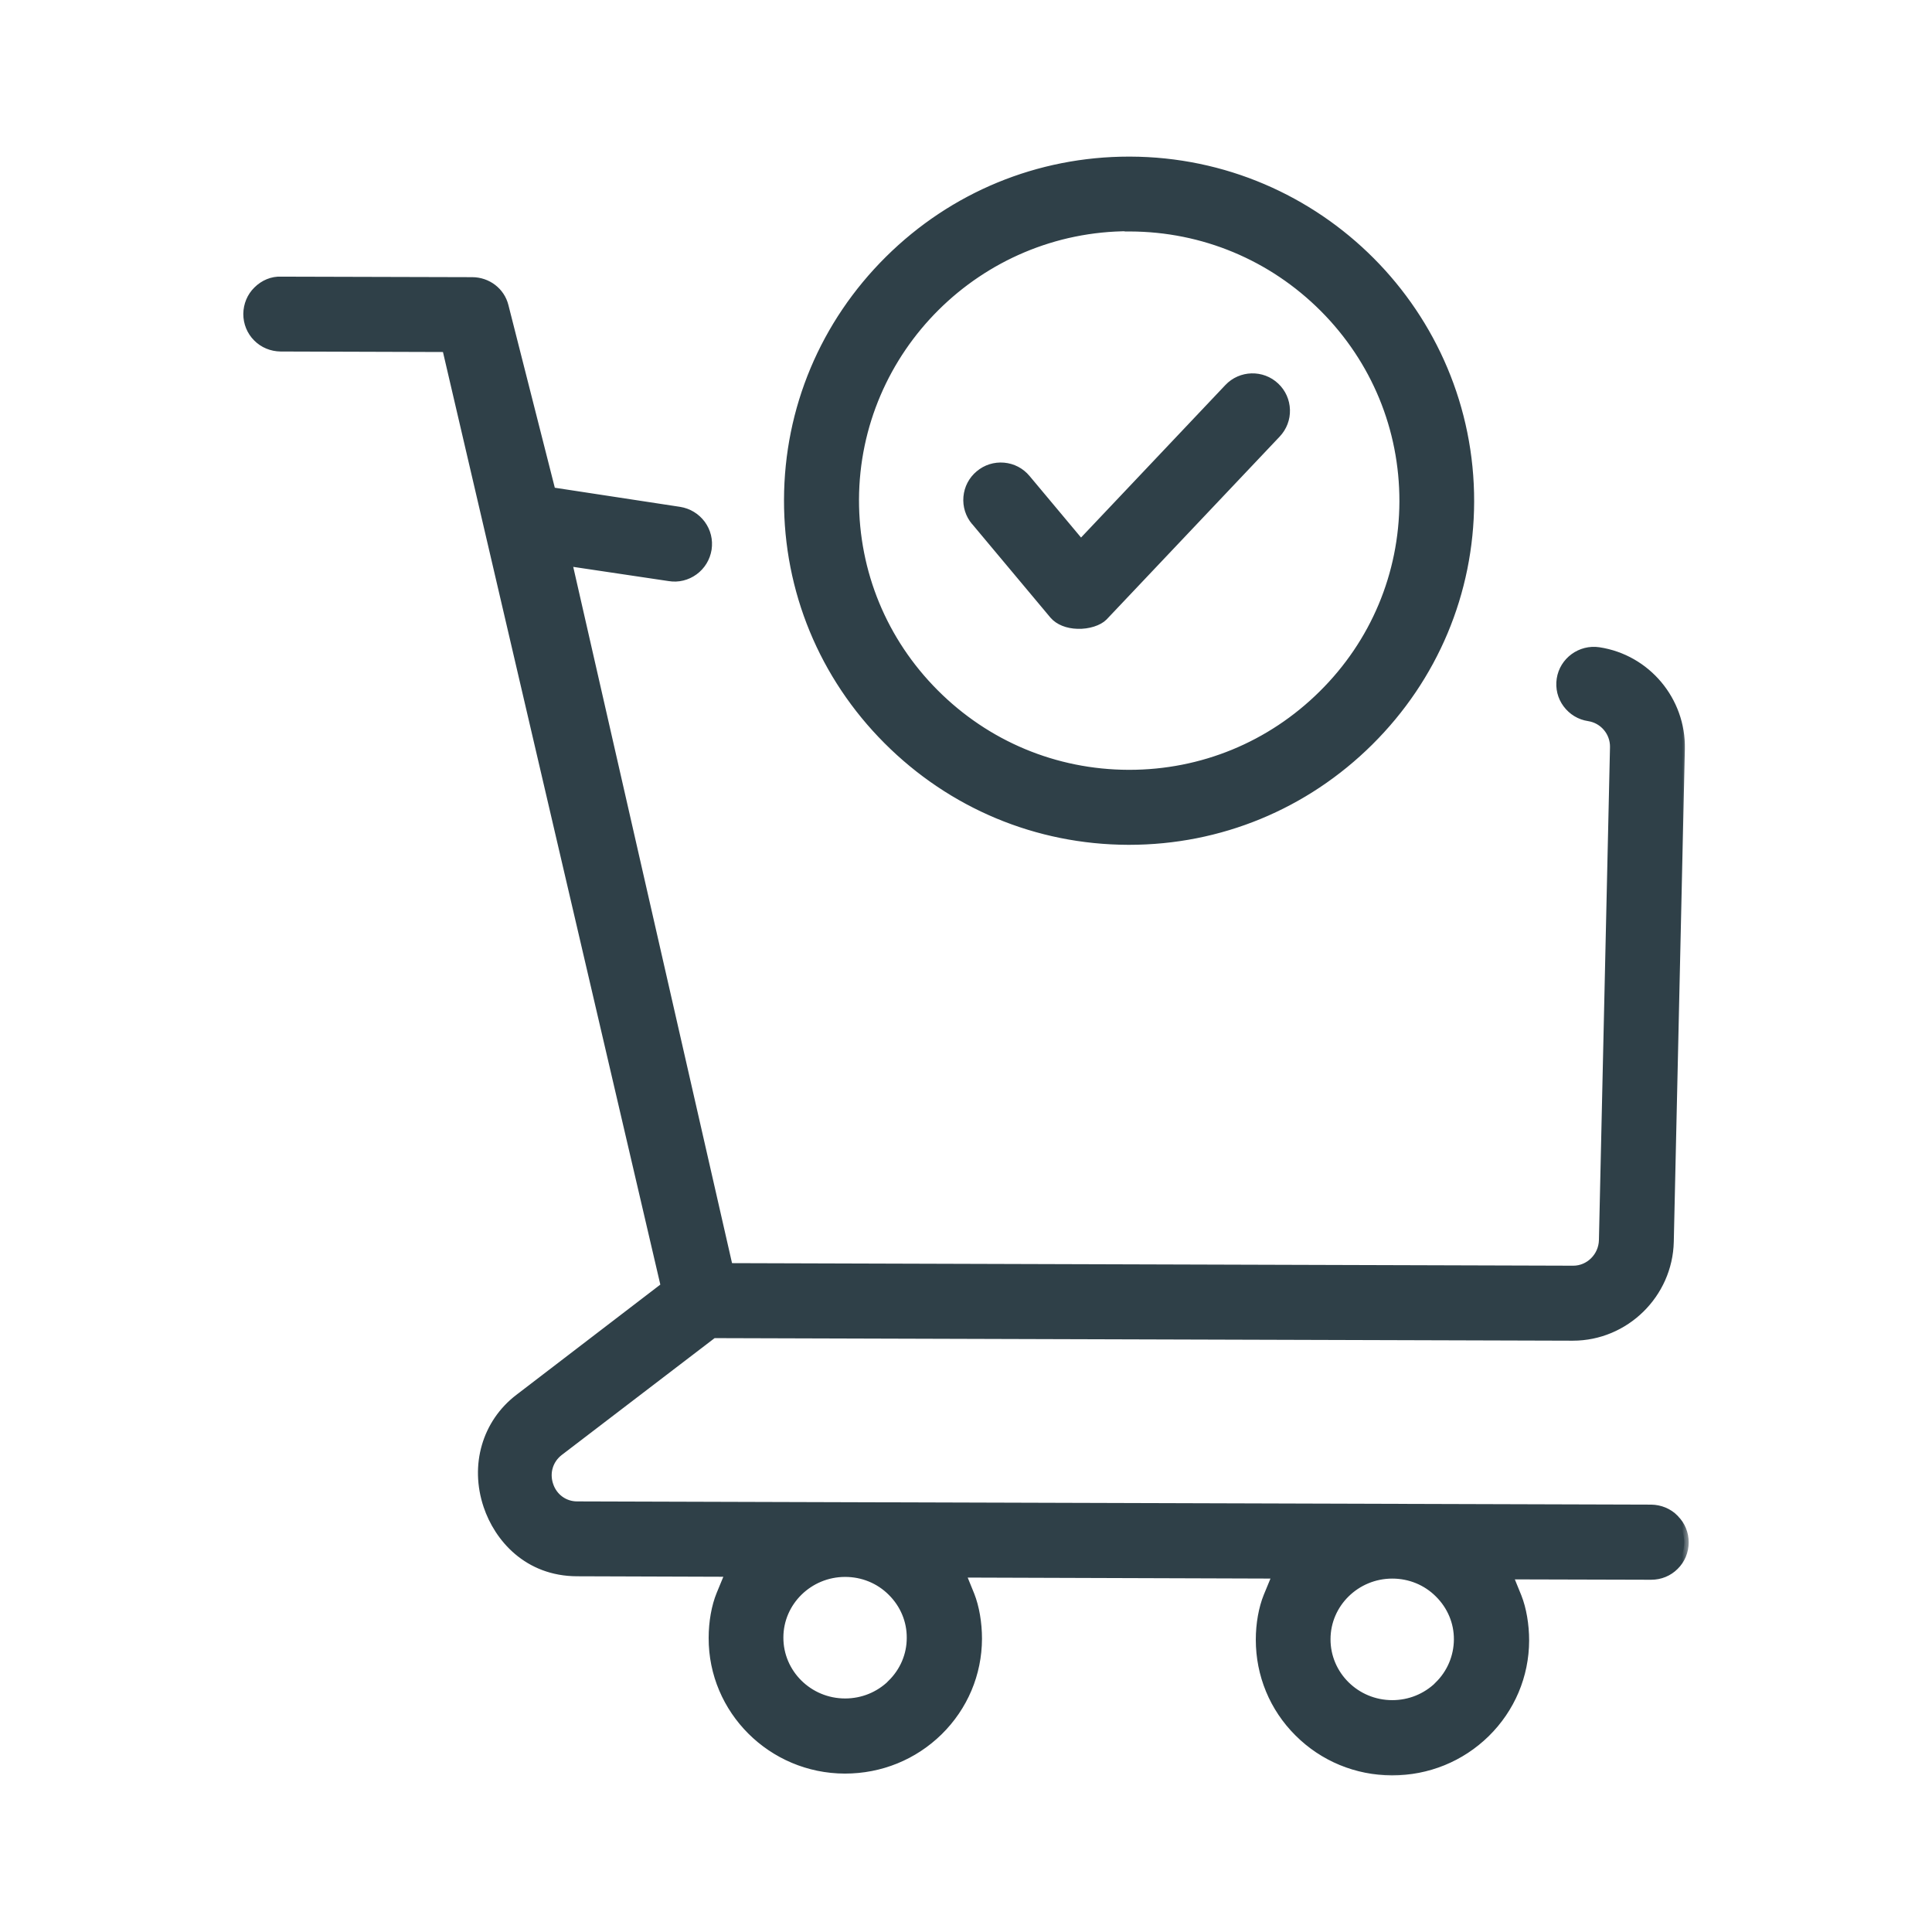 <svg width="130" height="130" viewBox="0 0 130 130" fill="none" xmlns="http://www.w3.org/2000/svg">
<mask id="path-1-outside-1_1354_9531" maskUnits="userSpaceOnUse" x="15.671" y="9.838" width="98" height="110" fill="black">
<rect fill="white" x="15.671" y="9.838" width="98" height="110"/>
<path d="M112.672 102.202C112.256 101.777 111.692 101.552 111.103 101.543L38.832 101.326C37.965 101.326 37.211 100.78 36.934 99.94C36.648 99.099 36.916 98.206 37.61 97.669L47.984 89.739H48.053L105.834 89.912C109.344 89.912 112.247 87.061 112.325 83.551L113.07 50.392C113.14 47.151 110.782 44.334 107.576 43.849C106.371 43.667 105.227 44.499 105.045 45.704C104.958 46.293 105.097 46.874 105.452 47.35C105.808 47.827 106.319 48.139 106.908 48.226C107.914 48.382 108.65 49.257 108.633 50.271L107.888 83.447C107.862 84.565 106.952 85.466 105.86 85.466L49.015 85.293L48.98 85.128L38.182 37.782L45.046 38.805C45.626 38.9 46.216 38.753 46.692 38.406C47.178 38.051 47.49 37.531 47.585 36.942C47.672 36.352 47.533 35.772 47.178 35.286C46.822 34.81 46.311 34.498 45.722 34.402L37.09 33.085L33.918 20.596C33.675 19.626 32.791 18.95 31.768 18.95L18.898 18.915C18.335 18.889 17.763 19.123 17.33 19.556C16.905 19.972 16.68 20.527 16.671 21.125C16.671 21.714 16.896 22.278 17.312 22.694C17.728 23.118 18.292 23.344 18.881 23.352L30.044 23.387L44.768 86.558L34.923 94.098C32.739 95.771 31.916 98.596 32.826 101.309C33.545 103.458 35.504 105.755 38.832 105.764L49.119 105.798L48.504 107.289C48.174 108.086 47.984 109.152 47.984 110.21C47.966 115.063 51.944 119.032 56.85 119.041C59.242 119.041 61.469 118.131 63.15 116.484C64.832 114.829 65.768 112.619 65.776 110.27C65.776 109.213 65.594 108.147 65.274 107.341L64.667 105.85L85.935 105.92L85.32 107.41C84.99 108.216 84.8 109.274 84.8 110.331C84.8 112.68 85.71 114.898 87.382 116.562C89.055 118.235 91.291 119.154 93.666 119.162C96.058 119.162 98.285 118.252 99.966 116.606C101.648 114.95 102.584 112.74 102.592 110.392C102.592 109.334 102.41 108.268 102.09 107.462L101.483 105.972L111.103 105.998C111.701 105.998 112.256 105.772 112.672 105.356C113.096 104.94 113.322 104.386 113.33 103.788C113.33 103.198 113.105 102.635 112.68 102.219L112.672 102.202ZM59.996 113.321C59.155 114.136 58.046 114.586 56.867 114.586C54.397 114.586 52.404 112.602 52.412 110.184C52.412 107.774 54.414 105.807 56.867 105.807C58.063 105.807 59.181 106.266 60.013 107.098C60.854 107.93 61.322 109.04 61.313 110.21C61.313 111.388 60.836 112.489 59.996 113.312V113.321ZM96.812 113.434C95.971 114.248 94.862 114.699 93.683 114.699C91.213 114.699 89.22 112.714 89.228 110.296C89.228 107.887 91.23 105.92 93.683 105.92C94.879 105.92 95.997 106.379 96.829 107.211C97.67 108.043 98.138 109.152 98.129 110.322C98.12 111.492 97.652 112.602 96.812 113.425V113.434ZM75.908 56.546H75.977C82.061 56.546 87.798 54.18 92.123 49.89C96.465 45.582 98.874 39.854 98.892 33.761C98.926 21.16 88.682 10.872 76.038 10.838H75.968C69.884 10.838 64.147 13.204 59.822 17.494C55.48 21.801 53.071 27.53 53.054 33.622C53.036 39.715 55.402 45.461 59.727 49.794C64.052 54.128 69.798 56.528 75.908 56.546ZM75.977 15.275H76.038C80.969 15.292 85.597 17.225 89.081 20.709C92.565 24.202 94.472 28.83 94.463 33.744C94.446 38.658 92.513 43.277 89.003 46.744C85.51 50.202 80.891 52.1 75.986 52.1H75.925C70.994 52.082 66.366 50.15 62.882 46.657C59.398 43.164 57.491 38.536 57.5 33.622C57.534 23.5 65.82 15.258 75.977 15.258V15.275ZM65.638 35.07C65.256 34.619 65.074 34.038 65.126 33.449C65.178 32.86 65.456 32.322 65.915 31.941C66.366 31.56 66.946 31.378 67.536 31.43C68.125 31.482 68.662 31.759 69.044 32.218L72.727 36.621L82.668 26.117C83.508 25.224 84.921 25.19 85.805 26.03C86.238 26.438 86.481 26.992 86.498 27.582C86.516 28.171 86.299 28.734 85.892 29.168L74.244 41.474C73.923 41.804 73.221 42.038 72.51 42.012C71.834 41.994 71.254 41.76 70.916 41.37L65.629 35.052L65.638 35.07Z"/>
</mask>
<path d="M112.672 102.202C112.256 101.777 111.692 101.552 111.103 101.543L38.832 101.326C37.965 101.326 37.211 100.78 36.934 99.94C36.648 99.099 36.916 98.206 37.61 97.669L47.984 89.739H48.053L105.834 89.912C109.344 89.912 112.247 87.061 112.325 83.551L113.07 50.392C113.14 47.151 110.782 44.334 107.576 43.849C106.371 43.667 105.227 44.499 105.045 45.704C104.958 46.293 105.097 46.874 105.452 47.35C105.808 47.827 106.319 48.139 106.908 48.226C107.914 48.382 108.65 49.257 108.633 50.271L107.888 83.447C107.862 84.565 106.952 85.466 105.86 85.466L49.015 85.293L48.98 85.128L38.182 37.782L45.046 38.805C45.626 38.9 46.216 38.753 46.692 38.406C47.178 38.051 47.49 37.531 47.585 36.942C47.672 36.352 47.533 35.772 47.178 35.286C46.822 34.81 46.311 34.498 45.722 34.402L37.09 33.085L33.918 20.596C33.675 19.626 32.791 18.95 31.768 18.95L18.898 18.915C18.335 18.889 17.763 19.123 17.33 19.556C16.905 19.972 16.68 20.527 16.671 21.125C16.671 21.714 16.896 22.278 17.312 22.694C17.728 23.118 18.292 23.344 18.881 23.352L30.044 23.387L44.768 86.558L34.923 94.098C32.739 95.771 31.916 98.596 32.826 101.309C33.545 103.458 35.504 105.755 38.832 105.764L49.119 105.798L48.504 107.289C48.174 108.086 47.984 109.152 47.984 110.21C47.966 115.063 51.944 119.032 56.85 119.041C59.242 119.041 61.469 118.131 63.15 116.484C64.832 114.829 65.768 112.619 65.776 110.27C65.776 109.213 65.594 108.147 65.274 107.341L64.667 105.85L85.935 105.92L85.32 107.41C84.99 108.216 84.8 109.274 84.8 110.331C84.8 112.68 85.71 114.898 87.382 116.562C89.055 118.235 91.291 119.154 93.666 119.162C96.058 119.162 98.285 118.252 99.966 116.606C101.648 114.95 102.584 112.74 102.592 110.392C102.592 109.334 102.41 108.268 102.09 107.462L101.483 105.972L111.103 105.998C111.701 105.998 112.256 105.772 112.672 105.356C113.096 104.94 113.322 104.386 113.33 103.788C113.33 103.198 113.105 102.635 112.68 102.219L112.672 102.202ZM59.996 113.321C59.155 114.136 58.046 114.586 56.867 114.586C54.397 114.586 52.404 112.602 52.412 110.184C52.412 107.774 54.414 105.807 56.867 105.807C58.063 105.807 59.181 106.266 60.013 107.098C60.854 107.93 61.322 109.04 61.313 110.21C61.313 111.388 60.836 112.489 59.996 113.312V113.321ZM96.812 113.434C95.971 114.248 94.862 114.699 93.683 114.699C91.213 114.699 89.22 112.714 89.228 110.296C89.228 107.887 91.23 105.92 93.683 105.92C94.879 105.92 95.997 106.379 96.829 107.211C97.67 108.043 98.138 109.152 98.129 110.322C98.12 111.492 97.652 112.602 96.812 113.425V113.434ZM75.908 56.546H75.977C82.061 56.546 87.798 54.18 92.123 49.89C96.465 45.582 98.874 39.854 98.892 33.761C98.926 21.16 88.682 10.872 76.038 10.838H75.968C69.884 10.838 64.147 13.204 59.822 17.494C55.48 21.801 53.071 27.53 53.054 33.622C53.036 39.715 55.402 45.461 59.727 49.794C64.052 54.128 69.798 56.528 75.908 56.546ZM75.977 15.275H76.038C80.969 15.292 85.597 17.225 89.081 20.709C92.565 24.202 94.472 28.83 94.463 33.744C94.446 38.658 92.513 43.277 89.003 46.744C85.51 50.202 80.891 52.1 75.986 52.1H75.925C70.994 52.082 66.366 50.15 62.882 46.657C59.398 43.164 57.491 38.536 57.5 33.622C57.534 23.5 65.82 15.258 75.977 15.258V15.275ZM65.638 35.07C65.256 34.619 65.074 34.038 65.126 33.449C65.178 32.86 65.456 32.322 65.915 31.941C66.366 31.56 66.946 31.378 67.536 31.43C68.125 31.482 68.662 31.759 69.044 32.218L72.727 36.621L82.668 26.117C83.508 25.224 84.921 25.19 85.805 26.03C86.238 26.438 86.481 26.992 86.498 27.582C86.516 28.171 86.299 28.734 85.892 29.168L74.244 41.474C73.923 41.804 73.221 42.038 72.51 42.012C71.834 41.994 71.254 41.76 70.916 41.37L65.629 35.052L65.638 35.07Z" fill="#2F4048"/>
<path d="M112.672 102.202C112.256 101.777 111.692 101.552 111.103 101.543L38.832 101.326C37.965 101.326 37.211 100.78 36.934 99.94C36.648 99.099 36.916 98.206 37.61 97.669L47.984 89.739H48.053L105.834 89.912C109.344 89.912 112.247 87.061 112.325 83.551L113.07 50.392C113.14 47.151 110.782 44.334 107.576 43.849C106.371 43.667 105.227 44.499 105.045 45.704C104.958 46.293 105.097 46.874 105.452 47.35C105.808 47.827 106.319 48.139 106.908 48.226C107.914 48.382 108.65 49.257 108.633 50.271L107.888 83.447C107.862 84.565 106.952 85.466 105.86 85.466L49.015 85.293L48.98 85.128L38.182 37.782L45.046 38.805C45.626 38.9 46.216 38.753 46.692 38.406C47.178 38.051 47.49 37.531 47.585 36.942C47.672 36.352 47.533 35.772 47.178 35.286C46.822 34.81 46.311 34.498 45.722 34.402L37.09 33.085L33.918 20.596C33.675 19.626 32.791 18.95 31.768 18.95L18.898 18.915C18.335 18.889 17.763 19.123 17.33 19.556C16.905 19.972 16.68 20.527 16.671 21.125C16.671 21.714 16.896 22.278 17.312 22.694C17.728 23.118 18.292 23.344 18.881 23.352L30.044 23.387L44.768 86.558L34.923 94.098C32.739 95.771 31.916 98.596 32.826 101.309C33.545 103.458 35.504 105.755 38.832 105.764L49.119 105.798L48.504 107.289C48.174 108.086 47.984 109.152 47.984 110.21C47.966 115.063 51.944 119.032 56.85 119.041C59.242 119.041 61.469 118.131 63.15 116.484C64.832 114.829 65.768 112.619 65.776 110.27C65.776 109.213 65.594 108.147 65.274 107.341L64.667 105.85L85.935 105.92L85.32 107.41C84.99 108.216 84.8 109.274 84.8 110.331C84.8 112.68 85.71 114.898 87.382 116.562C89.055 118.235 91.291 119.154 93.666 119.162C96.058 119.162 98.285 118.252 99.966 116.606C101.648 114.95 102.584 112.74 102.592 110.392C102.592 109.334 102.41 108.268 102.09 107.462L101.483 105.972L111.103 105.998C111.701 105.998 112.256 105.772 112.672 105.356C113.096 104.94 113.322 104.386 113.33 103.788C113.33 103.198 113.105 102.635 112.68 102.219L112.672 102.202ZM59.996 113.321C59.155 114.136 58.046 114.586 56.867 114.586C54.397 114.586 52.404 112.602 52.412 110.184C52.412 107.774 54.414 105.807 56.867 105.807C58.063 105.807 59.181 106.266 60.013 107.098C60.854 107.93 61.322 109.04 61.313 110.21C61.313 111.388 60.836 112.489 59.996 113.312V113.321ZM96.812 113.434C95.971 114.248 94.862 114.699 93.683 114.699C91.213 114.699 89.22 112.714 89.228 110.296C89.228 107.887 91.23 105.92 93.683 105.92C94.879 105.92 95.997 106.379 96.829 107.211C97.67 108.043 98.138 109.152 98.129 110.322C98.12 111.492 97.652 112.602 96.812 113.425V113.434ZM75.908 56.546H75.977C82.061 56.546 87.798 54.18 92.123 49.89C96.465 45.582 98.874 39.854 98.892 33.761C98.926 21.16 88.682 10.872 76.038 10.838H75.968C69.884 10.838 64.147 13.204 59.822 17.494C55.48 21.801 53.071 27.53 53.054 33.622C53.036 39.715 55.402 45.461 59.727 49.794C64.052 54.128 69.798 56.528 75.908 56.546ZM75.977 15.275H76.038C80.969 15.292 85.597 17.225 89.081 20.709C92.565 24.202 94.472 28.83 94.463 33.744C94.446 38.658 92.513 43.277 89.003 46.744C85.51 50.202 80.891 52.1 75.986 52.1H75.925C70.994 52.082 66.366 50.15 62.882 46.657C59.398 43.164 57.491 38.536 57.5 33.622C57.534 23.5 65.82 15.258 75.977 15.258V15.275ZM65.638 35.07C65.256 34.619 65.074 34.038 65.126 33.449C65.178 32.86 65.456 32.322 65.915 31.941C66.366 31.56 66.946 31.378 67.536 31.43C68.125 31.482 68.662 31.759 69.044 32.218L72.727 36.621L82.668 26.117C83.508 25.224 84.921 25.19 85.805 26.03C86.238 26.438 86.481 26.992 86.498 27.582C86.516 28.171 86.299 28.734 85.892 29.168L74.244 41.474C73.923 41.804 73.221 42.038 72.51 42.012C71.834 41.994 71.254 41.76 70.916 41.37L65.629 35.052L65.638 35.07Z" stroke="#2F4048" stroke-width="0.6" mask="url(#path-1-outside-1_1354_9531)"/>
</svg>
